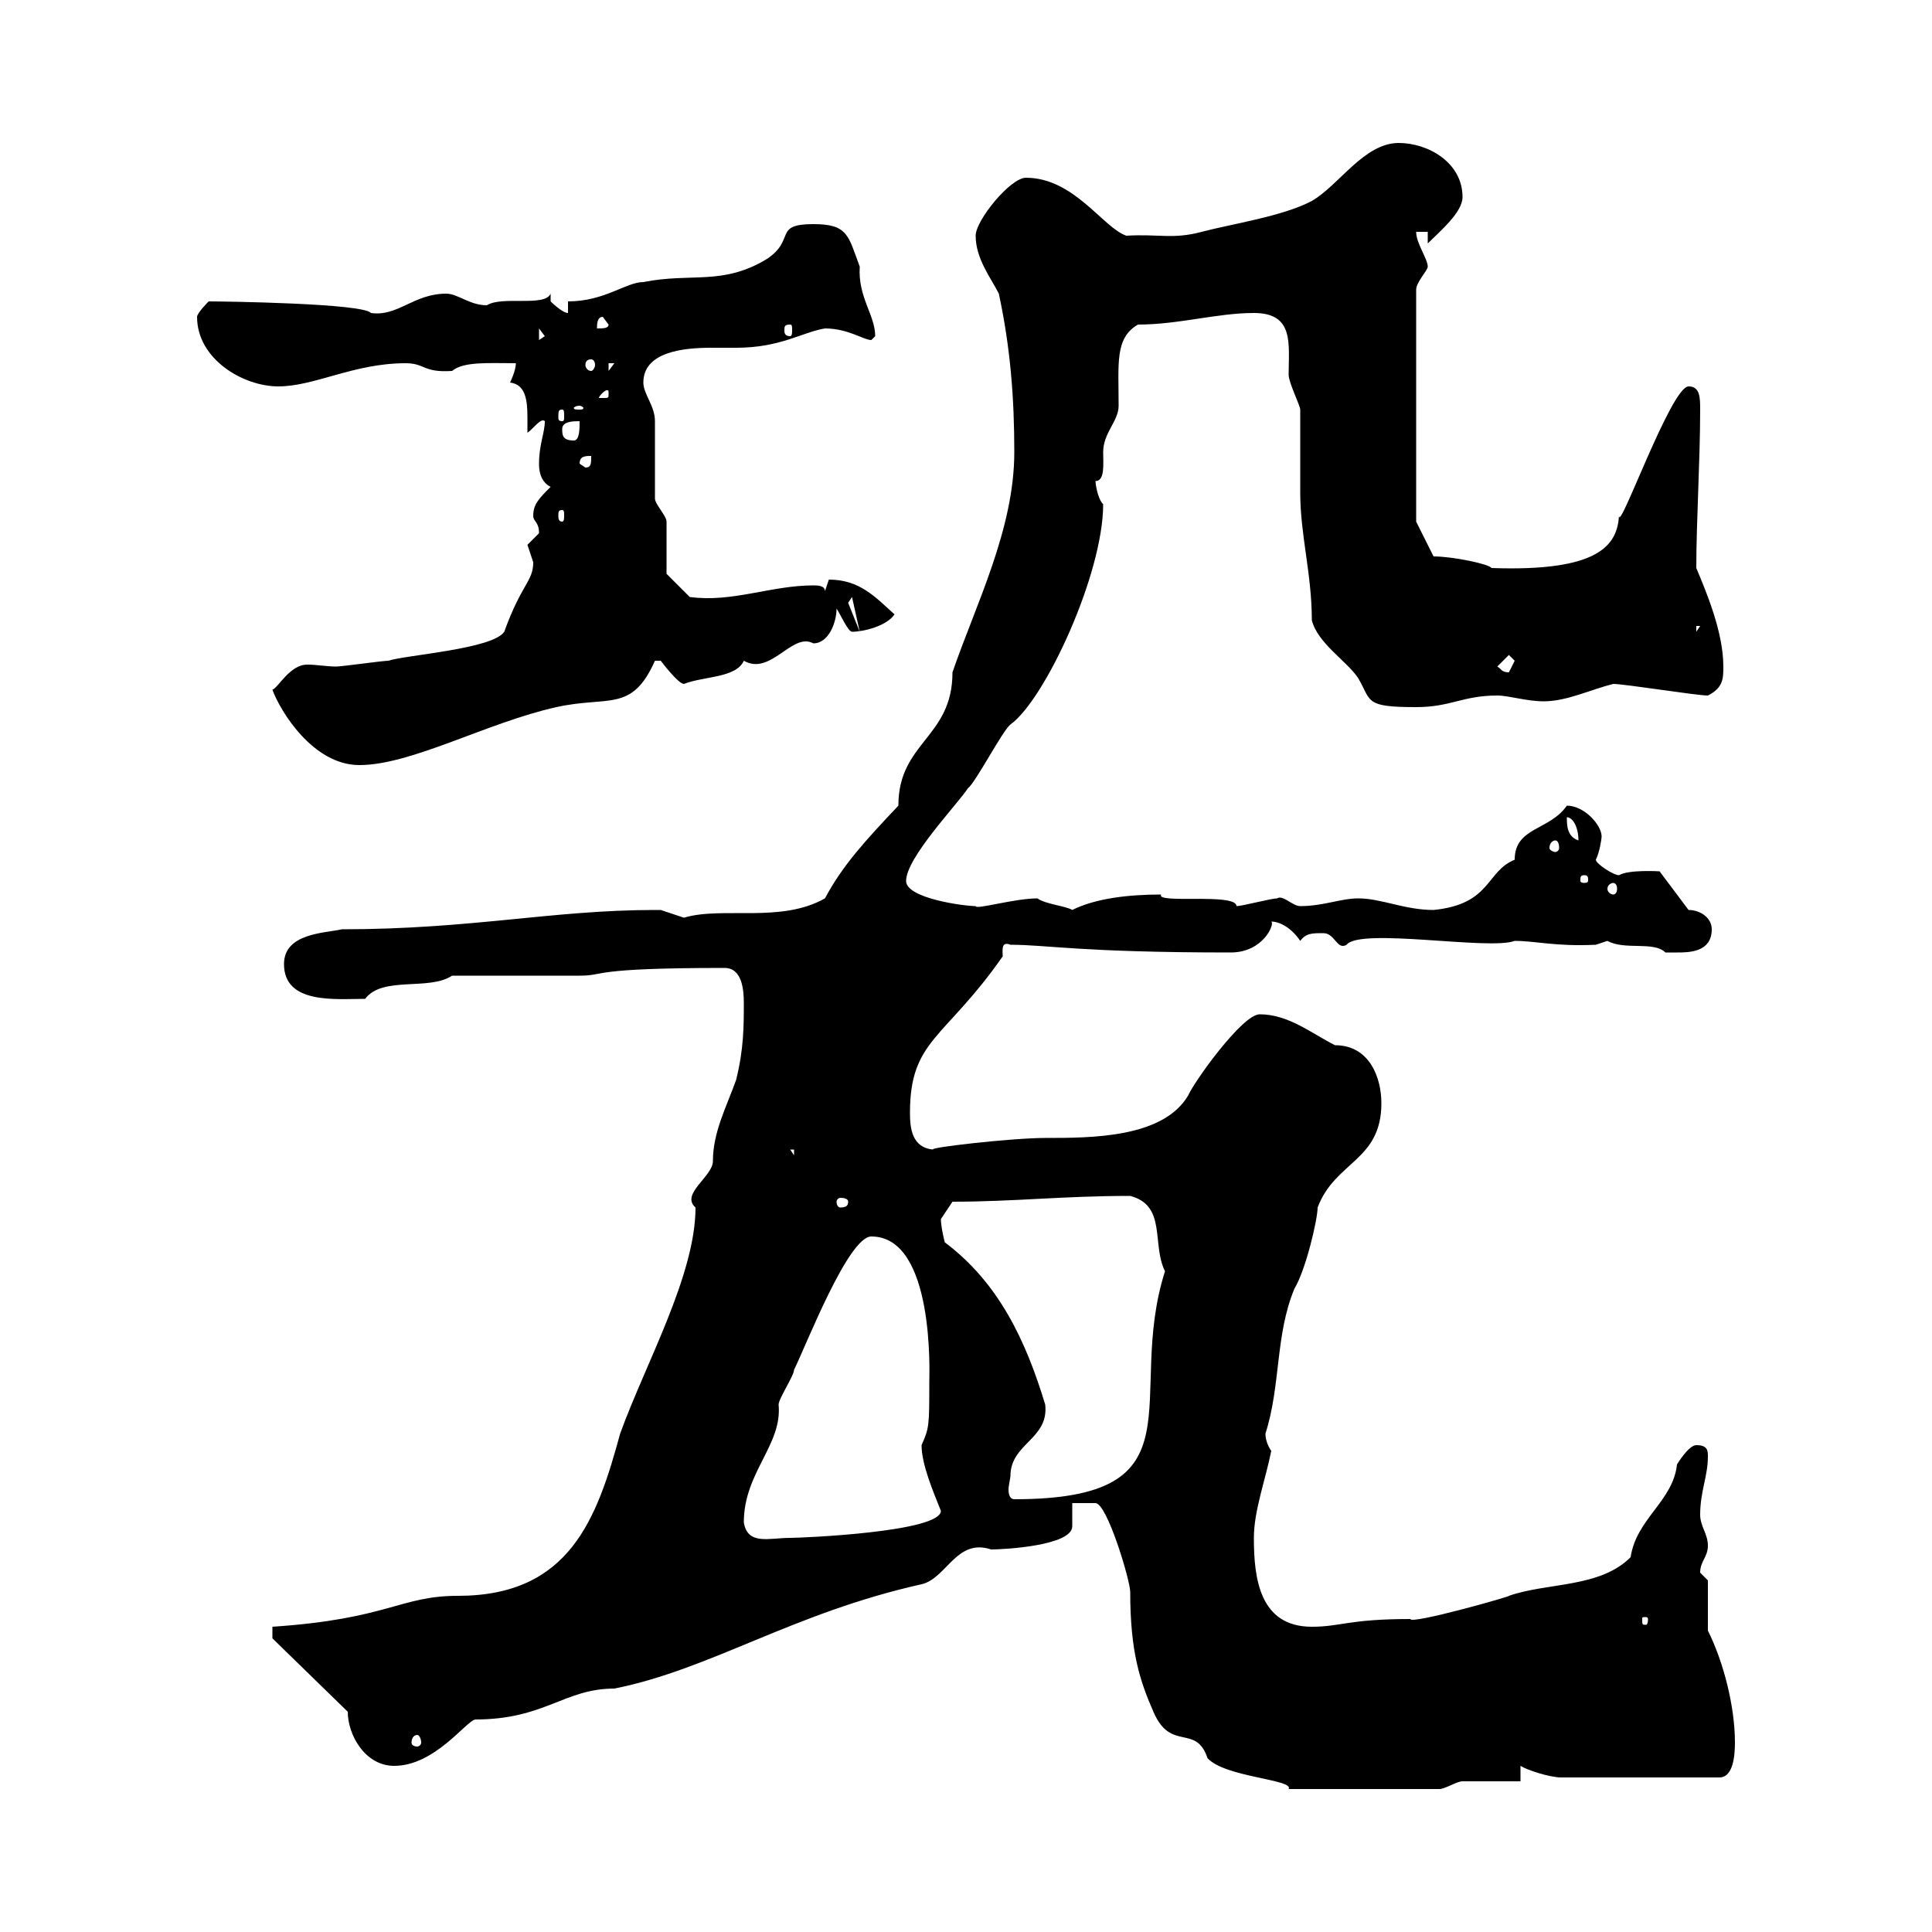 <svg xmlns="http://www.w3.org/2000/svg" xmlns:xlink="http://www.w3.org/1999/xlink" width="300" height="300"><path d="M166.50 233.40C166.50 233.40 169.50 233.40 170.10 233.40C171.90 233.40 175.50 245.40 175.50 247.20C175.50 256.50 177 261 179.10 265.80C181.80 272.10 185.70 267.60 187.50 273C190.20 276 201 276.30 200.10 277.80L223.50 277.80C224.40 277.80 226.20 276.60 227.10 276.60C228 276.60 234.30 276.60 236.10 276.60L236.10 274.20C237 274.80 240.60 276 242.40 276L267 276C269.10 276 269.40 272.70 269.40 270.60C269.40 264.90 267.60 258 265.20 253.20L265.20 245.40C265.20 245.40 264 244.20 264 244.20C264 242.40 265.20 241.80 265.20 240C265.20 238.20 264 237 264 235.20C264 231.60 265.20 229.20 265.20 226.20C265.20 225.30 265.20 224.40 263.40 224.40C262.20 224.40 260.40 227.40 260.40 227.40C259.80 233.10 254.10 235.80 253.20 241.80C248.40 246.60 240.30 245.70 234.30 247.80C234.90 247.80 219 252.30 219 251.40C209.40 251.40 208.20 252.60 203.70 252.60C195.60 252.60 194.70 245.10 194.70 238.80C194.70 234.60 196.50 229.80 197.40 225.30C196.80 224.40 196.50 223.50 196.50 222.60C198.90 215.10 198 207.30 201 200.10C202.80 197.10 204.60 189.30 204.60 187.50C207.30 180.30 214.50 180.30 214.50 171.30C214.50 167.40 212.70 162.30 207.30 162.30C203.70 160.50 200.10 157.50 195.60 157.50C192.90 157.50 185.40 168 184.50 170.10C180.60 176.70 169.50 176.70 162.30 176.70C157.20 176.70 144 178.20 144.90 178.50C141.60 178.20 141.30 175.20 141.30 172.80C141.30 161.40 146.70 161.40 155.70 148.50C155.70 147.60 155.40 146.10 156.90 146.70C162.60 146.70 167.70 147.90 191.10 147.90C196.20 147.90 198 143.40 197.40 143.10C198.90 143.10 200.70 144.30 201.90 146.10C202.80 144.90 203.70 144.90 205.50 144.90C207.30 144.90 207.60 147.60 209.10 146.70C211.20 144 231.30 147.60 235.20 146.10C238.50 146.10 241.50 147 247.80 146.70C247.80 146.70 249.60 146.10 249.60 146.10C252.30 147.60 256.80 146.10 258.60 147.90C258.60 147.90 259.80 147.90 260.40 147.90C262.20 147.90 265.80 147.90 265.80 144.30C265.80 142.50 264 141.30 262.20 141.30L257.70 135.30C257.70 135.30 252.90 135 251.40 135.90C250.50 135.90 247.80 134.10 247.80 133.50C248.40 132.30 248.70 130.20 248.70 129.90C248.70 128.10 246 125.10 243.30 125.10C240.60 129 235.20 128.40 235.20 133.50C230.70 135.30 231.60 140.40 222.60 141.30C218.10 141.30 214.50 139.50 210.90 139.50C208.20 139.50 205.50 140.70 201.90 140.70C200.70 140.70 199.20 138.90 198.30 139.50C197.40 139.50 192.90 140.70 192 140.70C192 138.60 179.40 140.40 180.30 138.90C175.20 138.90 170.10 139.50 166.50 141.30C165.60 140.70 162.30 140.40 161.10 139.50C157.50 139.50 151.50 141.30 151.50 140.70C149.70 140.70 140.70 139.50 140.70 136.80C140.70 133.20 148.50 125.10 150.30 122.40C151.50 121.50 155.70 113.40 156.90 112.50C162.30 108.60 171.30 89.10 171.30 78.30C170.40 77.40 170.10 75 170.10 74.70C171.60 74.70 171.30 72 171.30 70.20C171.30 67.20 173.70 65.40 173.70 63C173.70 56.40 173.10 52.50 176.70 50.40C183 50.40 189 48.60 194.70 48.60C201 48.60 200.10 53.40 200.10 58.20C200.10 59.40 201.90 63 201.90 63.60C201.90 64.80 201.90 75.60 201.90 76.50C201.90 83.10 203.70 89.10 203.70 96.30C204.60 99.90 209.10 102.60 210.90 105.30C213 108.90 211.80 109.80 219.90 109.80C225.30 109.80 227.10 108 232.50 108C234.30 108 237 108.90 239.70 108.90C243.30 108.90 246.90 107.10 250.50 106.20C252.30 106.20 263.40 108 265.20 108C267.60 106.80 267.60 105.30 267.60 103.50C267.60 98.10 264.90 91.80 263.40 88.20C263.40 81 264 71.40 264 63.60C264 61.80 264 60 262.20 60C259.50 60 251.40 82.80 251.40 80.10C251.10 84.60 248.40 88.80 231.60 88.20C231.30 87.60 225.60 86.40 222.60 86.40L219.90 81L219.90 45C219.90 43.80 221.70 42 221.70 41.40C221.70 40.20 219.90 37.80 219.90 36L221.70 36L221.70 37.80C223.50 36 227.10 33 227.10 30.60C227.10 25.20 221.70 22.20 217.20 22.20C211.80 22.20 207.90 28.80 203.70 31.20C199.20 33.60 191.10 34.80 186.60 36C182.10 37.20 180 36.30 174.90 36.60C171.30 35.40 166.80 27.60 159.30 27.60C156.90 27.60 151.50 34.20 151.50 36.60C151.50 40.20 153.90 43.20 155.10 45.60C156.90 54 157.50 61.80 157.50 70.20C157.50 82.20 151.50 93.90 147.90 104.40C147.90 114.60 139.50 115.20 139.50 125.10C134.40 130.50 130.80 134.40 128.10 139.50C121.20 143.40 112.20 140.70 106.20 142.50C106.20 142.50 102.60 141.30 102.60 141.30C101.70 141.30 101.70 141.30 101.70 141.30C85.80 141.30 73.20 144.30 53.10 144.30C50.40 144.90 44.10 144.90 44.10 149.70C44.10 156 52.20 155.10 56.70 155.10C59.40 151.50 66.60 153.90 70.20 151.50C72.90 151.50 87.30 151.50 90 151.50C94.20 151.50 91.20 150.30 112.50 150.30C115.20 150.30 115.50 153.60 115.50 155.70C115.50 159.30 115.50 162.90 114.30 167.70C112.80 171.90 110.70 175.80 110.70 180.30C110.70 182.70 105.60 185.40 108 187.50C108 198 100.20 211.80 96.30 222.60C92.70 235.80 88.50 247.80 71.10 247.80C62.10 247.80 60.30 251.40 42.30 252.60L42.30 254.40L54 265.80C54 269.40 56.70 274.20 61.20 274.20C67.50 274.20 72.30 267.30 73.80 267C84.60 267 87.60 262.20 95.40 262.20C110.40 259.20 123 250.50 143.10 246C147 245.10 148.50 238.80 153.90 240.60C156 240.60 166.50 240 166.50 237C166.50 236.40 166.50 234.60 166.50 233.40ZM64.80 269.40C65.10 269.40 65.40 270 65.40 270.60C65.40 270.90 65.10 271.20 64.80 271.20C64.20 271.20 63.90 270.90 63.90 270.60C63.90 270 64.20 269.40 64.80 269.40ZM255.90 251.40C255.90 252.30 255.60 252.30 255.60 252.30C255 252.30 255 252.30 255 251.40C255 251.10 255 251.10 255.60 251.10C255.60 251.10 255.90 251.10 255.90 251.40ZM115.50 236.40C115.50 228.60 121.50 224.40 120.90 218.10C120.90 217.20 123.30 213.60 123.30 212.70C125.10 209.10 131.70 192 135.30 192C145.20 192 144.30 213.60 144.30 214.50C144.30 221.40 144.30 221.70 143.10 224.40C143.10 227.40 144.90 231.60 146.10 234.60C146.10 237.90 124.50 238.80 122.70 238.80C119.40 238.80 116.10 240 115.50 236.40ZM156.90 229.20C156.90 224.10 162.90 223.50 162.30 218.10C159.30 208.20 155.10 199.20 146.70 192.90C146.40 191.70 146.10 190.20 146.10 189.30C146.10 189.30 147.90 186.60 147.90 186.60C157.50 186.60 165 185.70 175.50 185.70C181.20 187.20 178.80 193.20 180.90 197.40C174.60 217.20 187.20 232.80 157.50 232.80C156.90 232.80 156.60 232.20 156.60 231.30C156.60 230.70 156.90 229.50 156.90 229.20ZM131.70 186.60C131.70 187.20 131.40 187.50 130.50 187.50C130.20 187.50 129.90 187.20 129.90 186.60C129.90 186.30 130.20 186 130.50 186C131.40 186 131.70 186.30 131.70 186.60ZM122.70 178.50L123.30 178.50L123.30 179.40ZM250.50 137.10C250.80 137.10 251.10 137.40 251.10 138C251.10 138.60 250.80 138.90 250.50 138.90C250.20 138.90 249.60 138.60 249.60 138C249.60 137.40 250.20 137.10 250.50 137.10ZM246 135.90C246.60 135.90 246.60 136.20 246.60 136.80C246.60 136.80 246.60 137.10 246 137.10C245.40 137.10 245.40 136.80 245.40 136.80C245.40 136.20 245.40 135.90 246 135.90ZM241.50 130.50C241.80 130.50 242.10 130.80 242.10 131.70C242.10 132 241.80 132.30 241.50 132.30C241.20 132.30 240.60 132 240.60 131.70C240.60 130.80 241.20 130.50 241.50 130.50ZM243.30 126.90C244.20 126.90 245.10 128.40 245.10 130.50C243.30 129.90 243.30 128.10 243.30 126.90ZM42.30 107.10C43.50 110.40 48.60 118.80 55.80 118.80C63.90 118.80 75.60 112.20 86.40 109.80C94.50 108 98.10 110.70 101.70 102.60C101.70 102.60 101.70 102.60 102.60 102.60C102.60 102.60 105.30 106.20 106.20 106.20C109.20 105 114.30 105.30 115.50 102.60C119.70 105 123 98.10 126.30 99.90C128.70 99.90 129.90 96.60 129.90 94.50C130.50 95.40 131.70 98.10 132.30 98.10C134.10 98.10 137.70 97.20 138.90 95.40C135.90 92.70 133.50 90 128.70 90C128.70 90 128.10 91.80 128.10 91.80C128.10 90.90 126.90 90.90 126.30 90.90C119.70 90.90 113.70 93.60 107.10 92.70L103.50 89.10C103.50 88.20 103.50 81.90 103.50 81C103.50 80.10 101.70 78.30 101.70 77.40C101.70 75.60 101.70 67.20 101.70 65.40C101.70 63 99.90 61.20 99.90 59.40C99.90 54.60 106.20 54 110.40 54C112.20 54 113.40 54 114.30 54C121.20 54 124.50 51.60 128.10 51C131.70 51 134.10 52.80 135.30 52.80C135.30 52.80 135.90 52.20 135.90 52.20C135.90 48.90 133.20 46.20 133.50 41.40C131.70 36.60 131.70 34.80 126.30 34.80C120 34.80 123.60 37.20 119.10 40.20C112.20 44.40 107.40 42.30 99.90 43.80C97.20 43.80 93.90 46.80 88.20 46.80L88.20 48.60C87.30 48.60 85.50 46.80 85.50 46.80C85.50 46.80 85.50 45.60 85.50 45.60C84.60 47.70 78 45.90 75.60 47.40C72.90 47.40 71.10 45.60 69.30 45.60C64.20 45.60 61.80 49.20 57.60 48.60C56.40 47.10 34.80 46.80 32.40 46.80C32.40 46.80 30.60 48.60 30.60 49.20C30.60 55.80 37.80 60 43.20 60C48.90 60 54.90 56.40 63 56.40C66 56.40 65.70 57.90 70.20 57.60C72 56.10 75.90 56.40 80.10 56.40C80.10 57.60 79.20 59.40 79.20 59.40C81.60 59.70 81.90 62.10 81.90 64.80C81.90 65.70 81.90 66.90 81.90 67.20C82.80 66.60 84 64.80 84.60 65.40C84.60 67.20 83.70 69 83.70 72C83.70 72.60 83.70 74.70 85.50 75.60C83.70 77.40 82.80 78.30 82.80 80.10C82.80 81 83.70 81 83.70 82.80C83.70 82.80 81.90 84.60 81.90 84.60C81.90 84.60 82.80 87.30 82.80 87.30C82.80 90.30 81 90.60 78.30 98.10C76.50 100.80 63 101.70 60.30 102.60C59.40 102.60 53.10 103.50 52.20 103.50C50.70 103.50 49.20 103.20 47.70 103.20C45 103.20 43.20 106.80 42.30 107.10ZM232.50 103.50L234.30 101.70C234.30 101.70 235.20 102.60 235.20 102.60C235.20 102.60 234.30 104.40 234.30 104.40C233.10 104.40 233.10 103.80 232.50 103.50ZM263.40 97.20L264 97.20L263.40 98.10ZM132.30 92.70L133.50 98.10L131.70 93.60ZM87.30 79.20C87.60 79.20 87.60 79.50 87.60 80.10C87.60 80.40 87.60 81 87.30 81C86.70 81 86.70 80.40 86.70 80.10C86.70 79.50 86.70 79.20 87.30 79.20ZM90 72C90 70.80 90.90 70.80 91.80 70.80C91.80 72 91.80 72.60 90.90 72.60ZM87.30 66.60C87.30 65.40 89.10 65.40 90 65.40C90 66.60 90 68.40 89.10 68.40C87.30 68.40 87.30 67.50 87.30 66.60ZM87.30 63.60C87.60 63.60 87.60 63.90 87.60 64.80C87.60 65.10 87.60 65.40 87.30 65.40C86.70 65.40 86.70 65.10 86.70 64.80C86.70 63.90 86.70 63.60 87.30 63.60ZM90 63C90.30 63 90.60 63.30 90.60 63.30C90.60 63.60 90.30 63.60 90 63.60C89.40 63.60 89.10 63.60 89.10 63.30C89.10 63.30 89.40 63 90 63ZM94.50 61.20C94.50 61.80 94.50 61.80 93.60 61.80C93.60 61.80 93 61.80 93 61.80C93 61.50 93.90 60.60 94.20 60.60C94.50 60.60 94.50 60.60 94.50 61.20ZM94.50 56.40L95.40 56.40L94.50 57.60ZM91.80 55.80C92.10 55.80 92.40 56.10 92.40 56.70C92.40 57 92.10 57.60 91.80 57.60C91.20 57.60 90.90 57 90.90 56.70C90.90 56.10 91.20 55.80 91.80 55.80ZM83.70 51L84.60 52.20L83.70 52.80ZM93.60 49.20L94.50 50.40C94.50 51 93.60 51 92.70 51C92.70 50.40 92.70 49.20 93.60 49.20ZM122.70 50.40C123 50.40 123 50.70 123 51.30C123 51.60 123 52.20 122.70 52.20C121.80 52.20 121.80 51.60 121.80 51.30C121.80 50.70 121.80 50.40 122.70 50.40Z"/></svg>